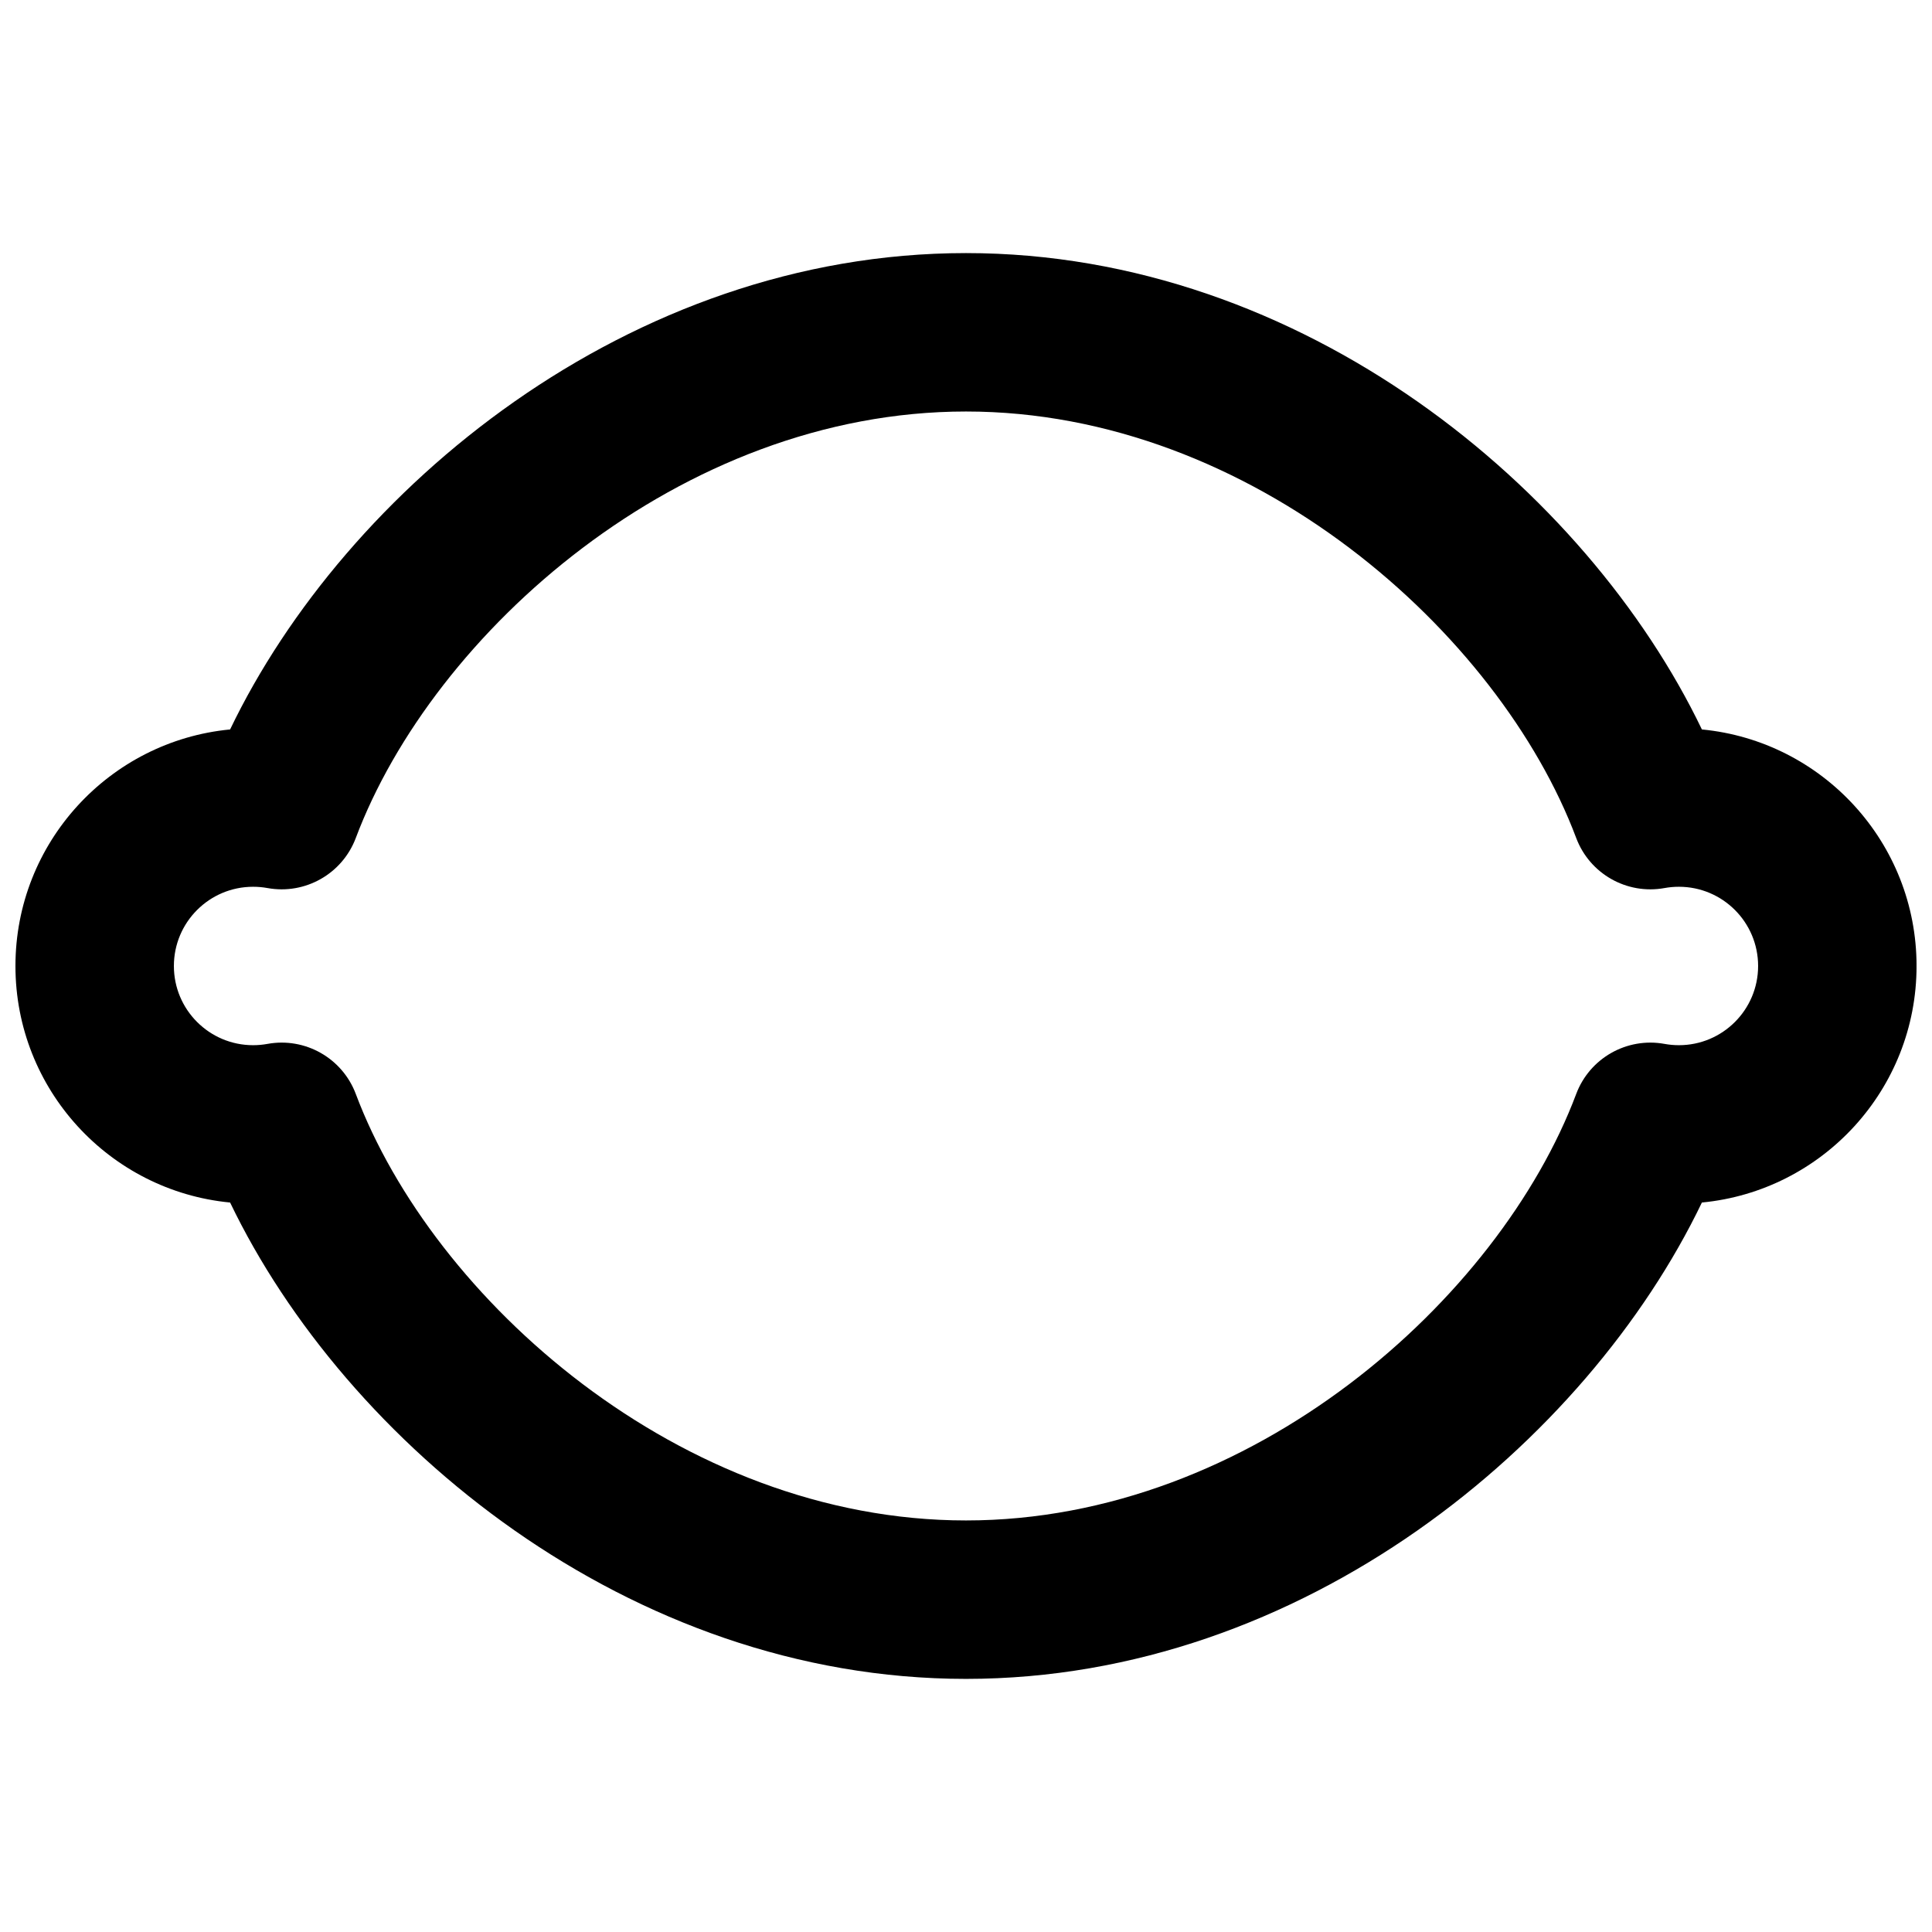 <?xml version="1.0" encoding="UTF-8"?>
<!-- Uploaded to: ICON Repo, www.iconrepo.com, Generator: ICON Repo Mixer Tools -->
<svg width="800px" height="800px" version="1.1" viewBox="144 144 512 512" xmlns="http://www.w3.org/2000/svg">
 <defs>
  <clipPath id="a">
   <path d="m148.09 211h503.81v378h-503.81z"/>
  </clipPath>
 </defs>
 <g clip-path="url(#a)">
  <path d="m204.98 337.31c30.48-63.434 105.55-126.24 195.02-126.24 89.461 0 164.54 62.809 195.02 126.24 31.926 3.062 56.887 29.961 56.887 62.688s-24.961 59.621-56.887 62.684c-30.48 63.434-105.55 126.24-195.02 126.24-89.465 0-164.54-62.809-195.02-126.24-31.922-3.062-56.887-29.957-56.887-62.684s24.965-59.625 56.887-62.688zm195.02-84.258c-75.762 0-141.32 58.77-161.71 113.02-3.57 9.5-13.426 15.086-23.406 13.27-1.223-0.223-2.492-0.34-3.809-0.34-11.594 0-20.992 9.398-20.992 20.992s9.398 20.992 20.992 20.992c1.316 0 2.586-0.121 3.809-0.344 9.98-1.816 19.836 3.769 23.406 13.27 20.391 54.254 85.953 113.02 161.71 113.02 75.758 0 141.32-58.77 161.71-113.02 3.57-9.5 13.426-15.086 23.406-13.27 1.223 0.223 2.492 0.344 3.809 0.344 11.594 0 20.992-9.398 20.992-20.992s-9.398-20.992-20.992-20.992c-1.316 0-2.586 0.117-3.809 0.34-9.98 1.816-19.836-3.769-23.406-13.27-20.391-54.254-85.953-113.02-161.71-113.02z" fill-rule="evenodd"/>
 </g>
</svg>